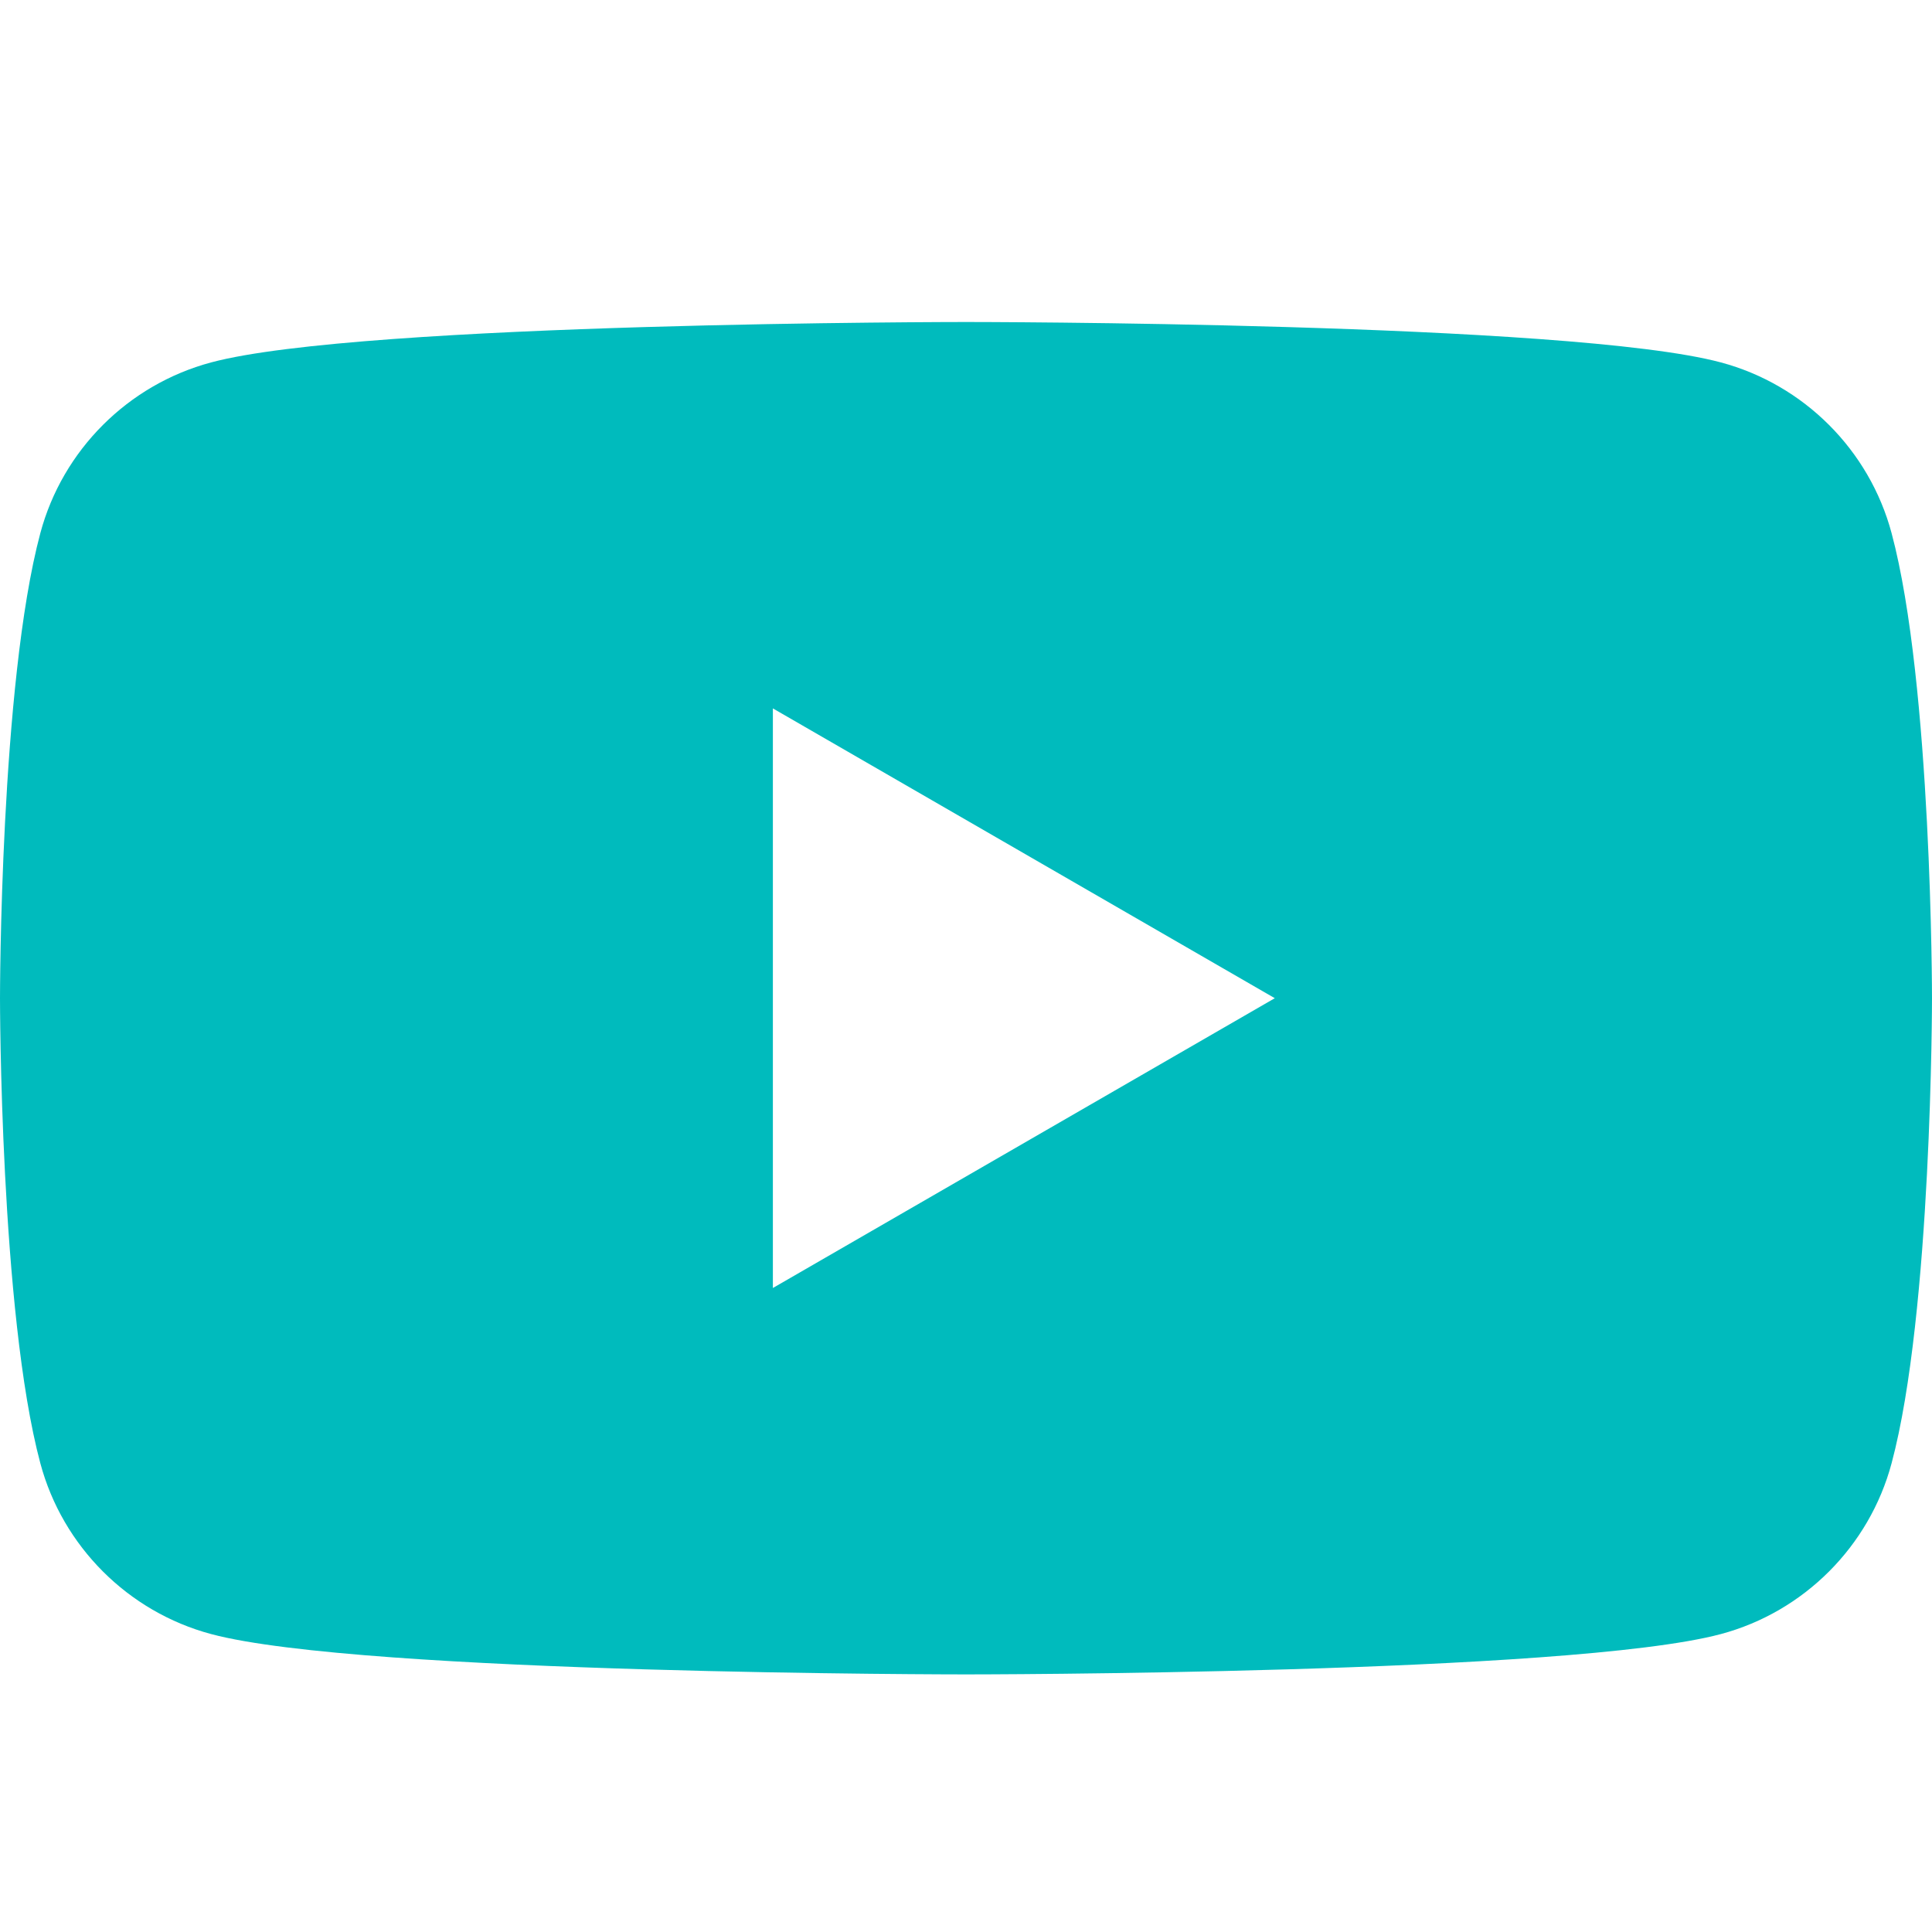 <svg width="24" height="24" viewBox="0 0 24 24" fill="none" xmlns="http://www.w3.org/2000/svg">
<path fill-rule="evenodd" clip-rule="evenodd" d="M21.377 4.502C22.409 4.778 23.222 5.591 23.498 6.623C24 8.495 24 12.4 24 12.4C24 12.4 24 16.305 23.498 18.177C23.222 19.209 22.409 20.023 21.377 20.299C19.505 20.8 12 20.8 12 20.8C12 20.8 4.495 20.8 2.623 20.299C1.591 20.023 0.777 19.209 0.501 18.177C0 16.305 0 12.4 0 12.4C0 12.4 0 8.495 0.501 6.623C0.777 5.591 1.591 4.778 2.623 4.502C4.495 4 12 4 12 4C12 4 19.505 4 21.377 4.502ZM15.836 12.4L9.601 16V8.8L15.836 12.4Z" fill="#00BBBD"/>
</svg>
